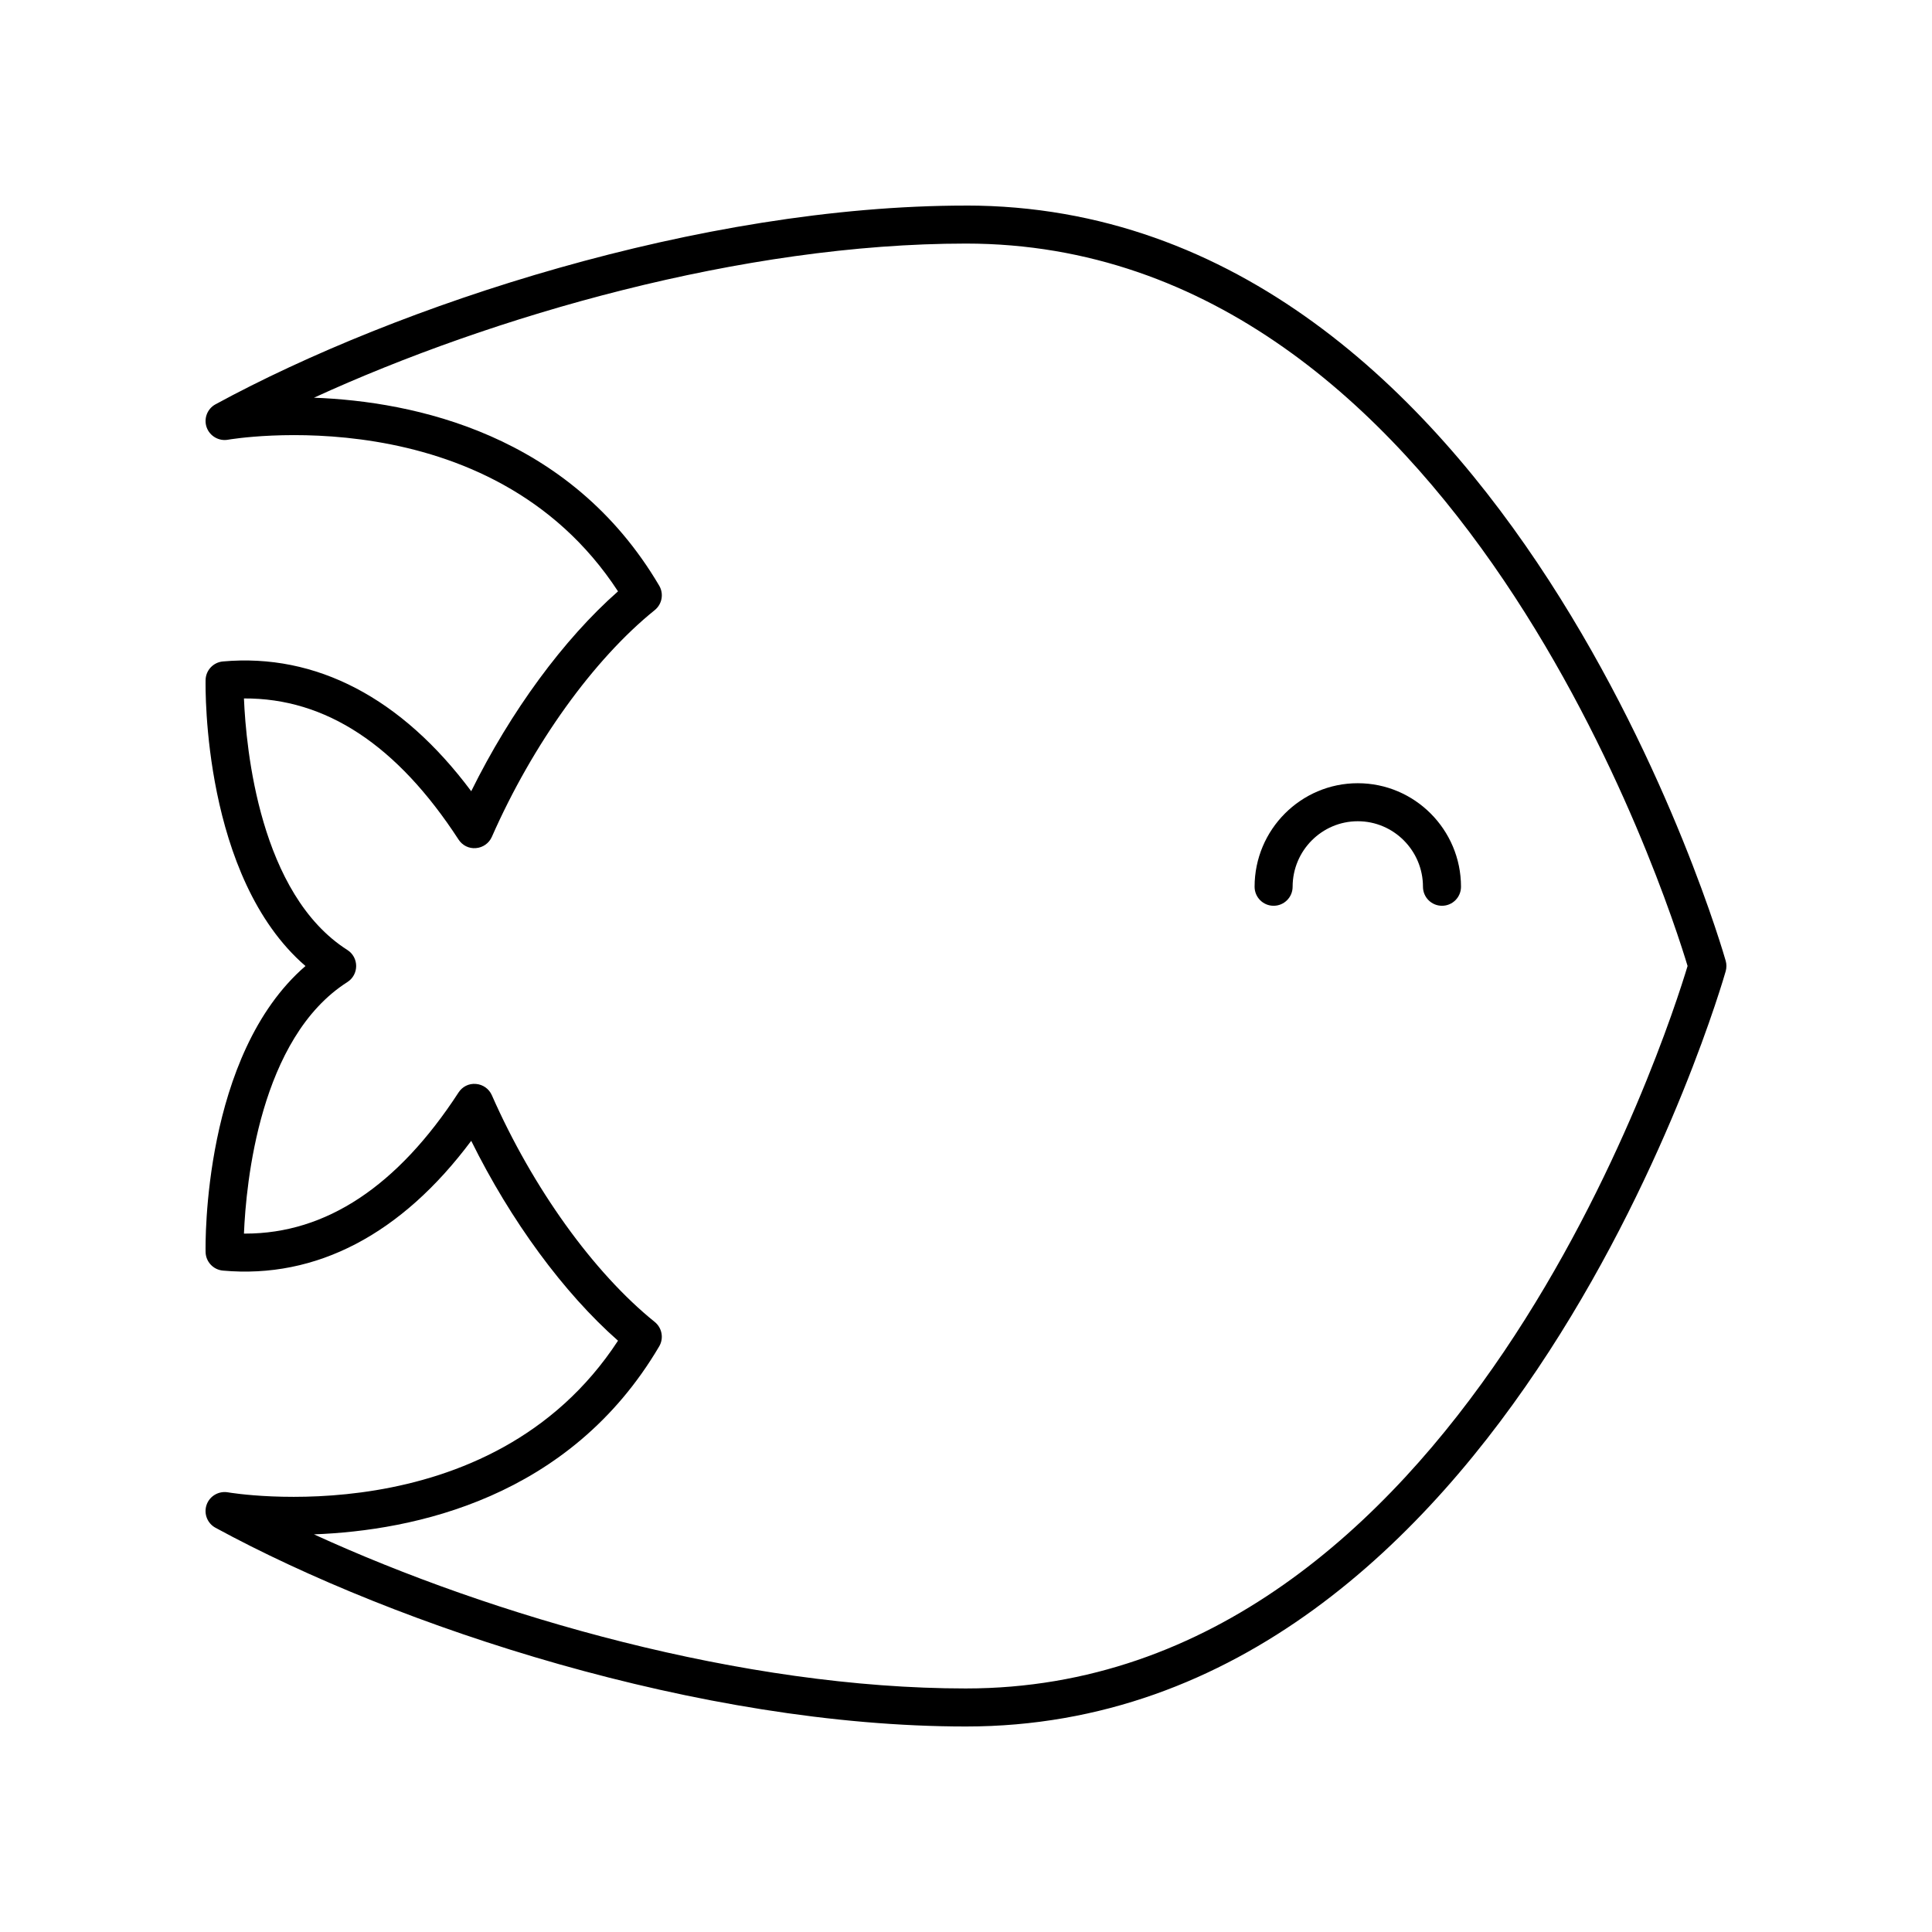 <?xml version="1.0" encoding="UTF-8"?>
<!-- Uploaded to: SVG Repo, www.svgrepo.com, Generator: SVG Repo Mixer Tools -->
<svg fill="#000000" width="800px" height="800px" version="1.1" viewBox="144 144 512 512" xmlns="http://www.w3.org/2000/svg">
 <g>
  <path d="m476.48 379c0 2.781 2.254 5.039 5.039 5.039 2.785 0 5.039-2.254 5.039-5.039 0-9.574 7.75-17.363 17.27-17.363 9.523 0 17.273 7.789 17.273 17.363 0 2.781 2.254 5.039 5.039 5.039s5.039-2.254 5.039-5.039c0-15.129-12.27-27.438-27.352-27.438-15.082-0.004-27.348 12.309-27.348 27.438z"/>
  <path d="m400 198.48c-70.512 0-150.7 26.453-198.89 52.668-2.176 1.18-3.168 3.766-2.348 6.098 0.828 2.336 3.258 3.719 5.648 3.285 0.703-0.125 69.379-11.875 103.37 40.184-14.422 12.695-28.457 31.832-38.902 52.969-18.469-24.77-41.125-36.602-65.809-34.391-2.559 0.234-4.531 2.348-4.586 4.914-0.043 2.254-0.727 52.297 26.469 75.801-27.199 23.504-26.516 73.551-26.469 75.801 0.055 2.566 2.027 4.68 4.586 4.914 24.746 2.234 47.34-9.625 65.809-34.391 10.445 21.137 24.48 40.273 38.902 52.969-33.918 51.938-102.66 40.316-103.38 40.184-2.406-0.414-4.828 0.957-5.644 3.293-0.816 2.332 0.172 4.914 2.348 6.094 48.188 26.219 128.38 52.668 198.89 52.668 144.07 0 200.79-198.17 201.34-200.18 0.117-0.438 0.184-0.906 0.184-1.359 0-0.457-0.062-0.91-0.184-1.348-0.555-2.004-57.273-200.18-201.34-200.18zm0 392.98c-59.203 0-125.48-19.164-172.8-40.84 26.41-0.984 67.77-9.531 91.488-49.809 1.27-2.152 0.766-4.91-1.176-6.481-16.211-13.062-32.348-35.523-43.168-60.086-0.742-1.691-2.356-2.84-4.203-2.988-1.914-0.176-3.625 0.727-4.629 2.273-16.152 24.832-35.133 37.387-56.48 37.387h-0.383c0.551-13.406 4.184-51.863 27.406-66.656 1.512-0.961 2.332-2.59 2.332-4.254 0-1.664-0.82-3.297-2.332-4.254-23.223-14.793-26.852-53.25-27.406-66.656 21.723-0.129 40.613 12.402 56.867 37.387 1.004 1.543 2.723 2.445 4.629 2.273 1.844-0.148 3.457-1.297 4.203-2.988 10.82-24.562 26.957-47.023 43.168-60.086 1.945-1.57 2.445-4.328 1.176-6.481-23.719-40.273-65.078-48.82-91.488-49.805 47.316-21.68 113.59-40.848 172.79-40.848 130.35 0 186.08 174.3 191.23 191.45-5.156 17.172-60.805 191.46-191.23 191.46z"/>
 </g>
</svg>